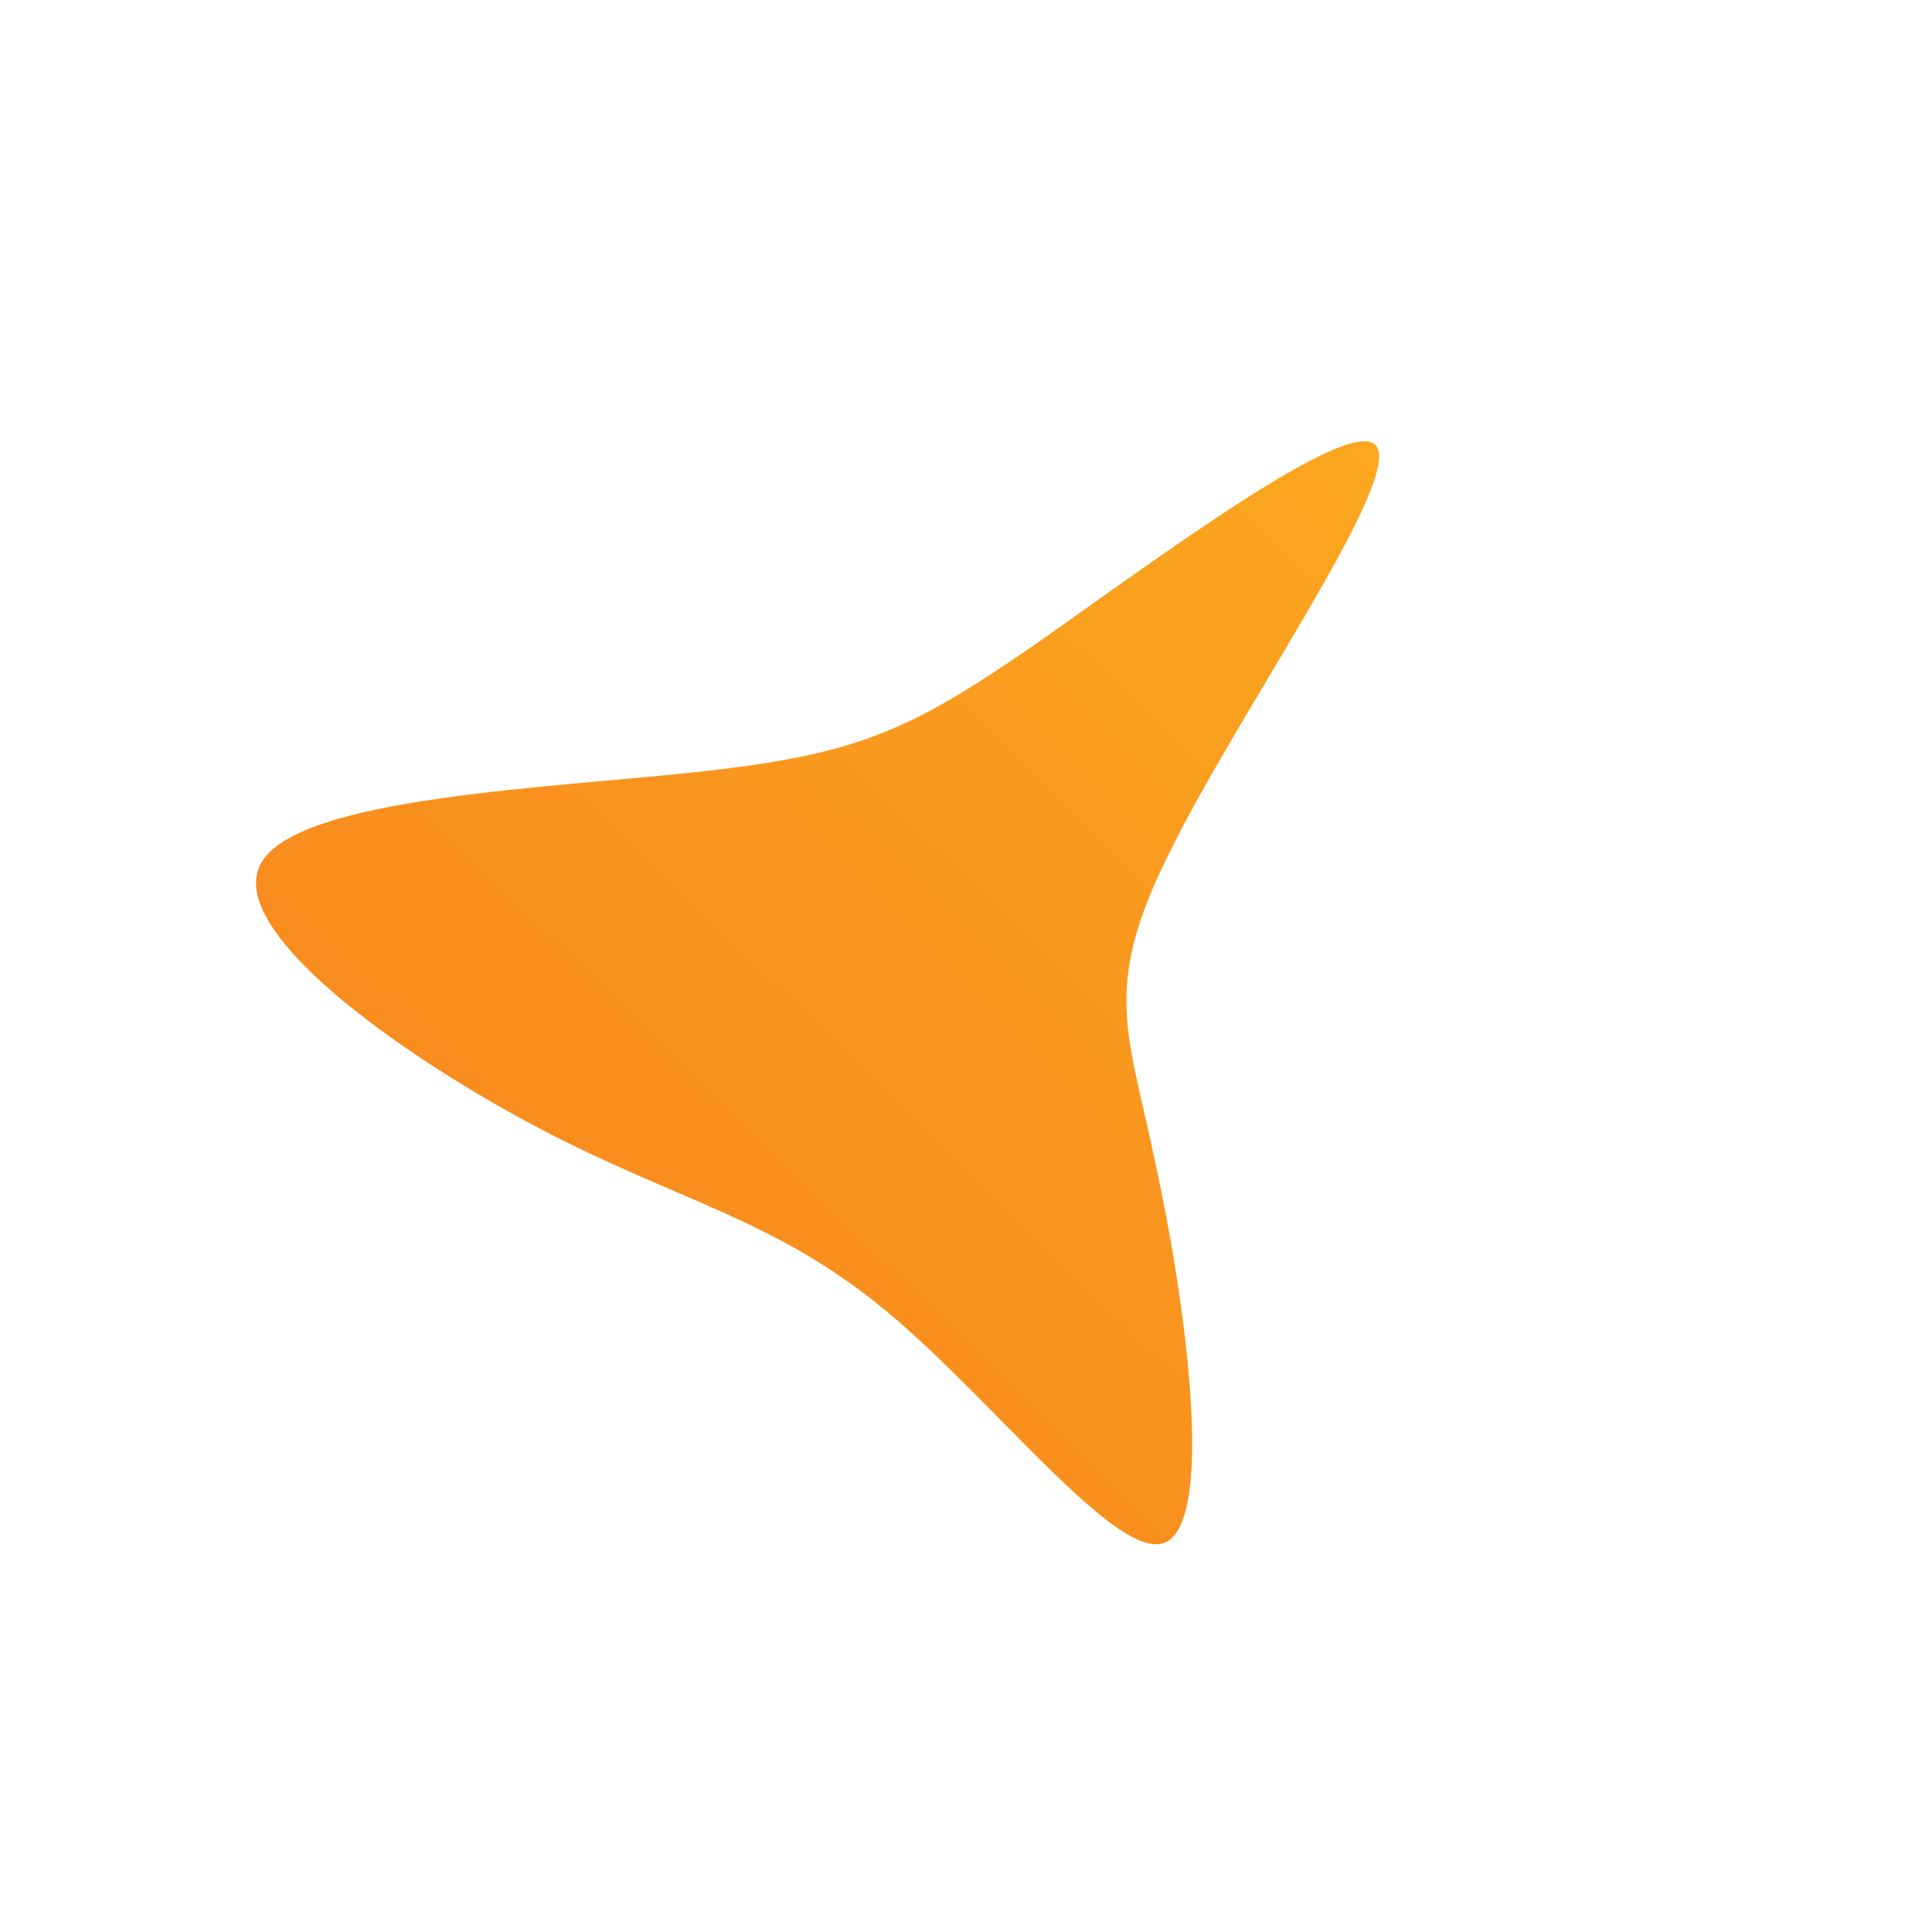 <!--?xml version="1.0" standalone="no"?-->
              <svg id="sw-js-blob-svg" viewBox="0 0 100 100" xmlns="http://www.w3.org/2000/svg" version="1.1">
                    <defs> 
                        <linearGradient id="sw-gradient" x1="0" x2="1" y1="1" y2="0">
                            <stop id="stop1" stop-color="rgba(247, 128, 30, 1)" offset="0%"></stop>
                            <stop id="stop2" stop-color="rgba(251, 168, 31, 1)" offset="100%"></stop>
                        </linearGradient>
                    </defs>
                <path fill="url(#sw-gradient)" d="M21.3,-26.8C22.3,-24.7,13.9,-12.8,10.5,-5.8C7,1.2,8.4,3.4,9.8,10.2C11.3,17,12.9,28.4,10.4,29.8C8,31.1,1.5,22.5,-4.2,17.8C-9.9,13.1,-14.8,12.2,-21.9,8.5C-29,4.8,-38.4,-1.8,-36.5,-5.3C-34.6,-8.8,-21.3,-9.2,-13.4,-10.1C-5.4,-11,-2.7,-12.3,3.8,-16.8C10.2,-21.3,20.4,-28.9,21.3,-26.8Z" width="100%" height="100%" transform="translate(50 50)" stroke-width="0" style="transition: all 0.3s ease 0s;" stroke="url(#sw-gradient)"></path>
              </svg>
